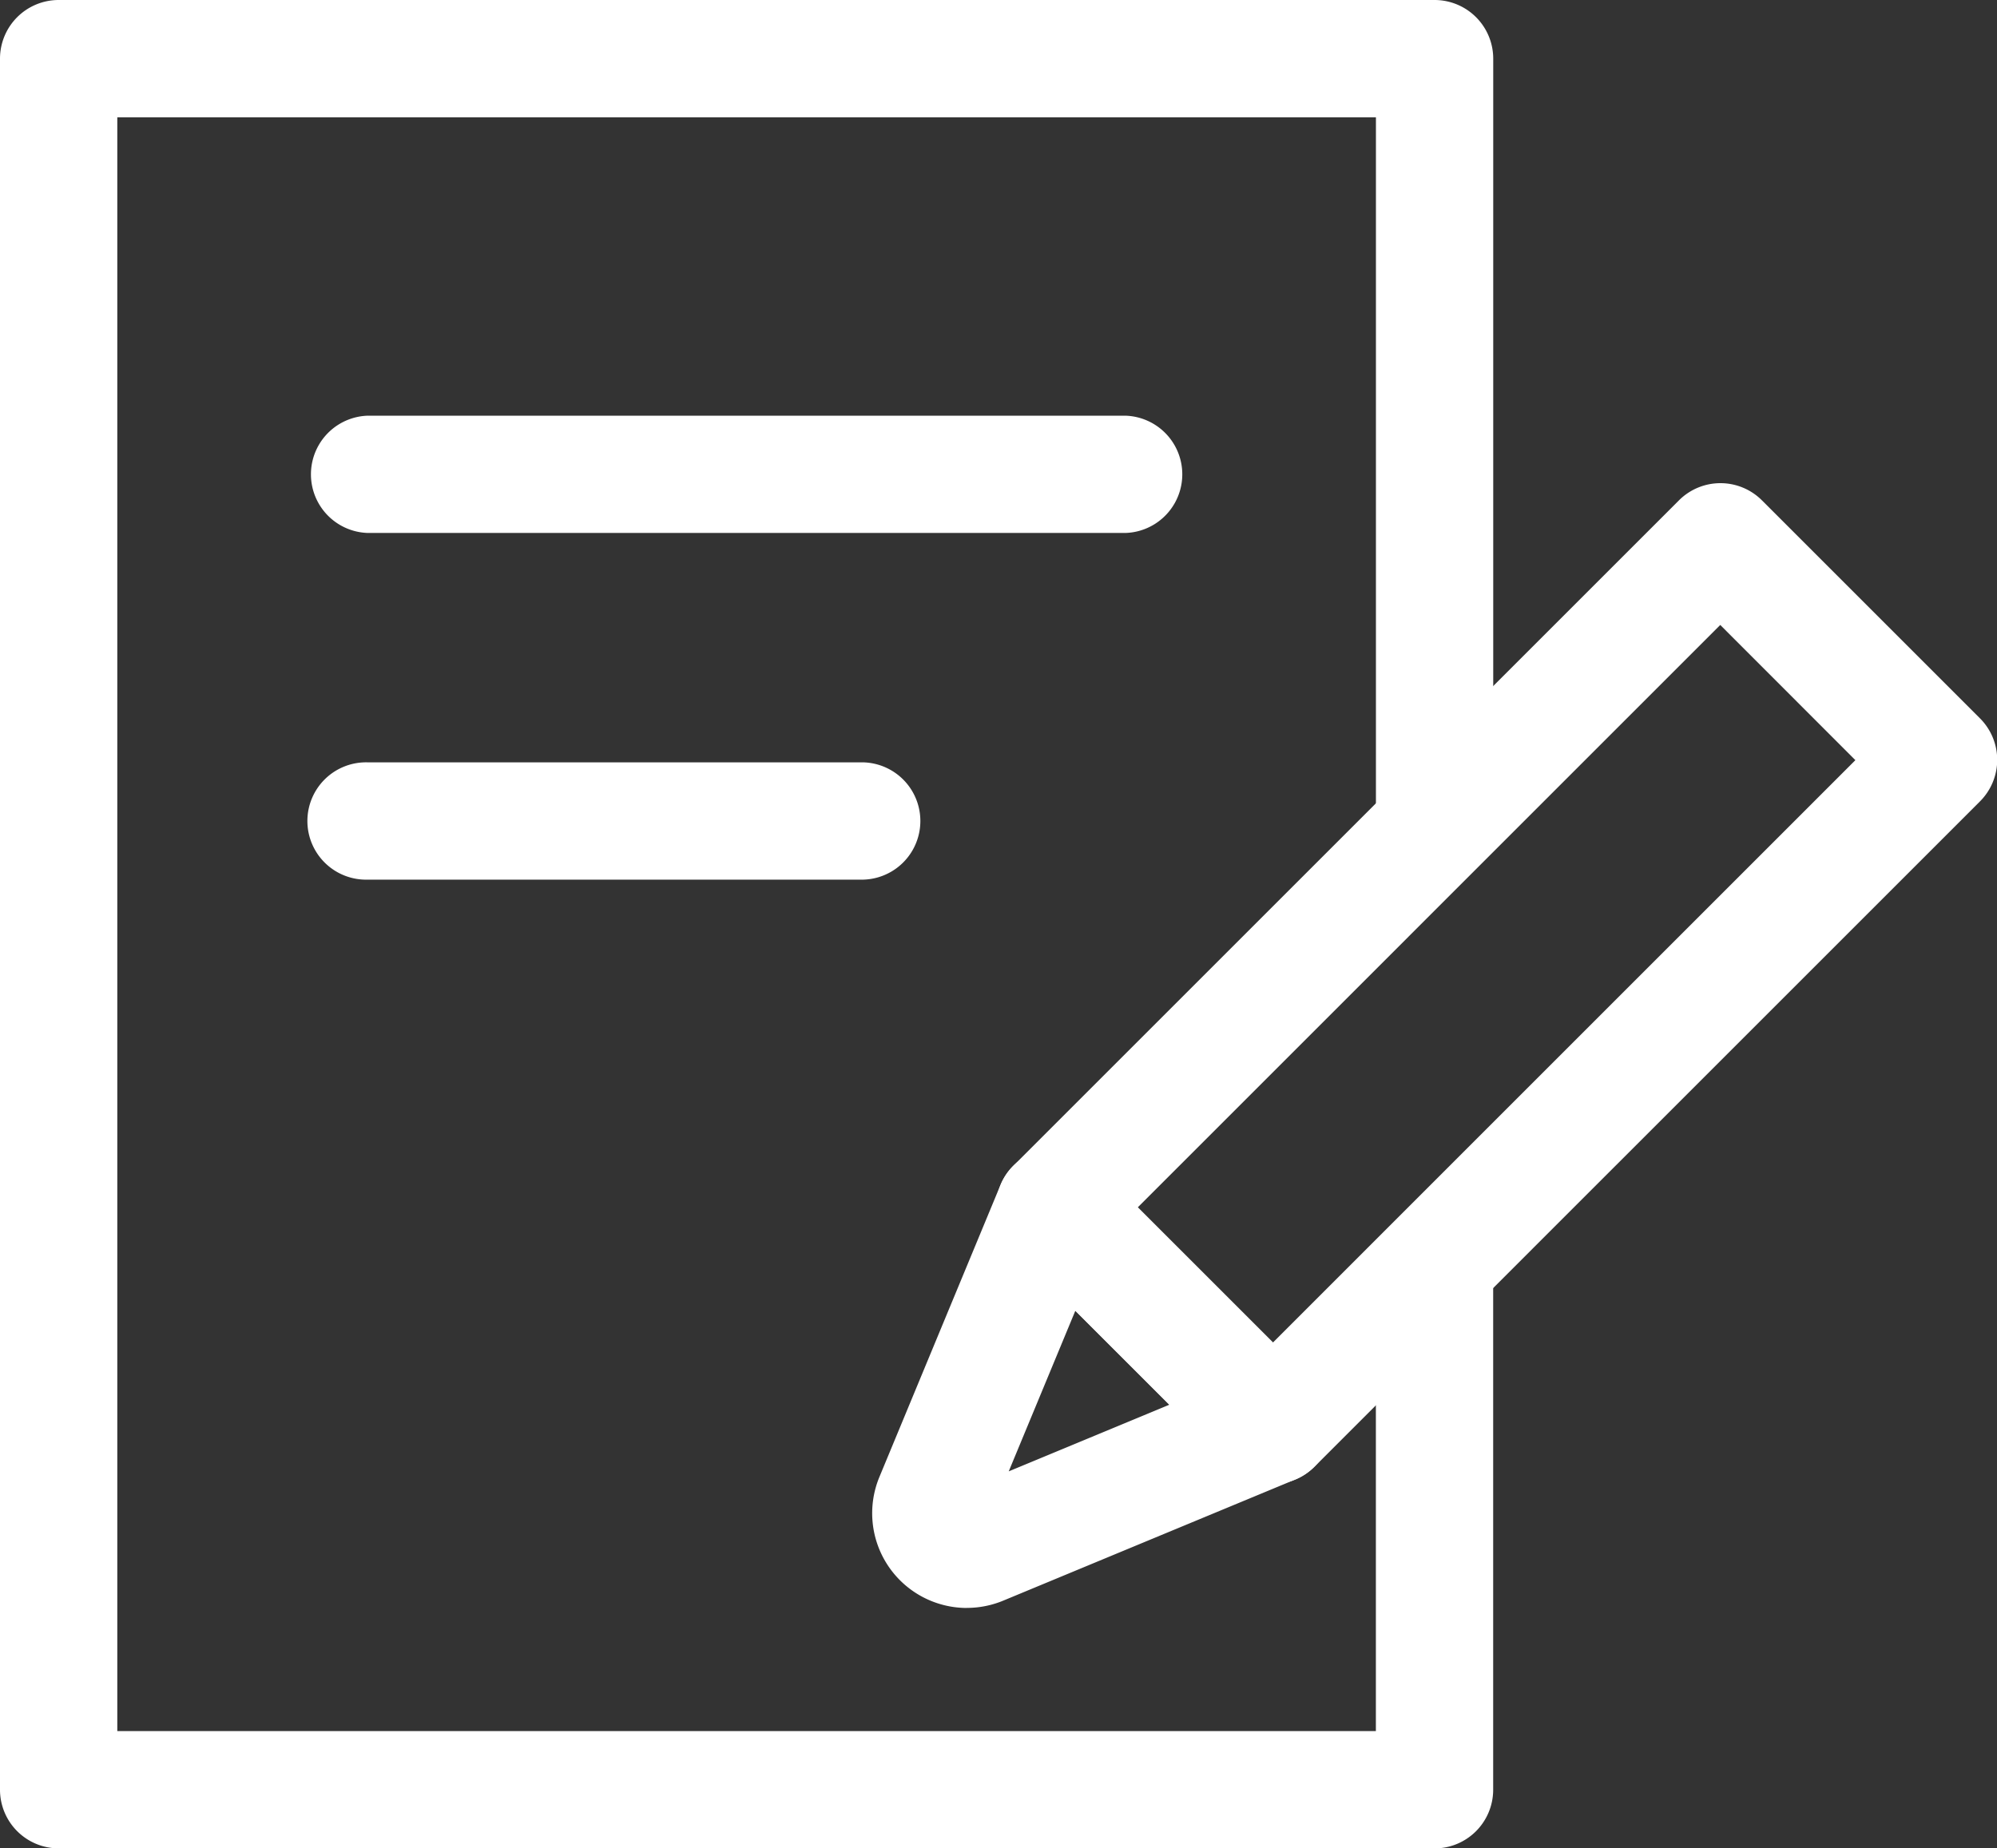 <svg xmlns="http://www.w3.org/2000/svg" xmlns:xlink="http://www.w3.org/1999/xlink" width="37.199" height="34.438" viewBox="0 0 37.199 34.438"><rect x="0" y="0" width="37.199" height="34.438" fill="#333333" stroke="none"/><defs><style>.a{fill:none;}.b{clip-path:url(#a);}.c{fill:#fff;}</style><clipPath id="a"><rect class="a" width="37.199" height="34.438"/></clipPath></defs><g class="b"><path class="c" d="M26.722,34.438H1.093A1.093,1.093,0,0,1,0,33.345V1.093A1.093,1.093,0,0,1,1.093,0H26.722a1.093,1.093,0,0,1,1.093,1.093V15.42a1.093,1.093,0,0,1-2.185,0V2.185H2.185V32.253H25.629V23.546a1.093,1.093,0,0,1,2.185,0v9.8a1.093,1.093,0,0,1-1.093,1.093" transform="translate(0)"/><path class="c" d="M53.26,53.363H39.149a1.093,1.093,0,0,1,0-2.185H53.26a1.093,1.093,0,0,1,0,2.185" transform="translate(-32.297 -43.433)"/><path class="c" d="M48.381,96.042H39.149a1.093,1.093,0,1,1,0-2.185h9.232a1.093,1.093,0,0,1,0,2.185" transform="translate(-32.297 -79.653)"/><path class="c" d="M127.767,78.154a1.093,1.093,0,0,1-.773-.32l-4.063-4.063a1.092,1.092,0,0,1,0-1.545l12.4-12.4a1.093,1.093,0,0,1,1.545,0l4.063,4.063a1.093,1.093,0,0,1,0,1.545l-12.4,12.4a1.093,1.093,0,0,1-.773.32M125.249,73l2.518,2.518,10.85-10.851L136.1,62.148Z" transform="translate(-104.056 -50.504)"/><path class="c" d="M109.113,149.976a1.765,1.765,0,0,1-1.628-2.443l2.256-5.442a1.093,1.093,0,0,1,1.782-.354l4.063,4.063a1.093,1.093,0,0,1-.354,1.782l-5.442,2.258a1.773,1.773,0,0,1-.678.135m2.022-5.537-1.241,2.993,2.993-1.242Z" transform="translate(-91.103 -120.017)"/></g></svg>
